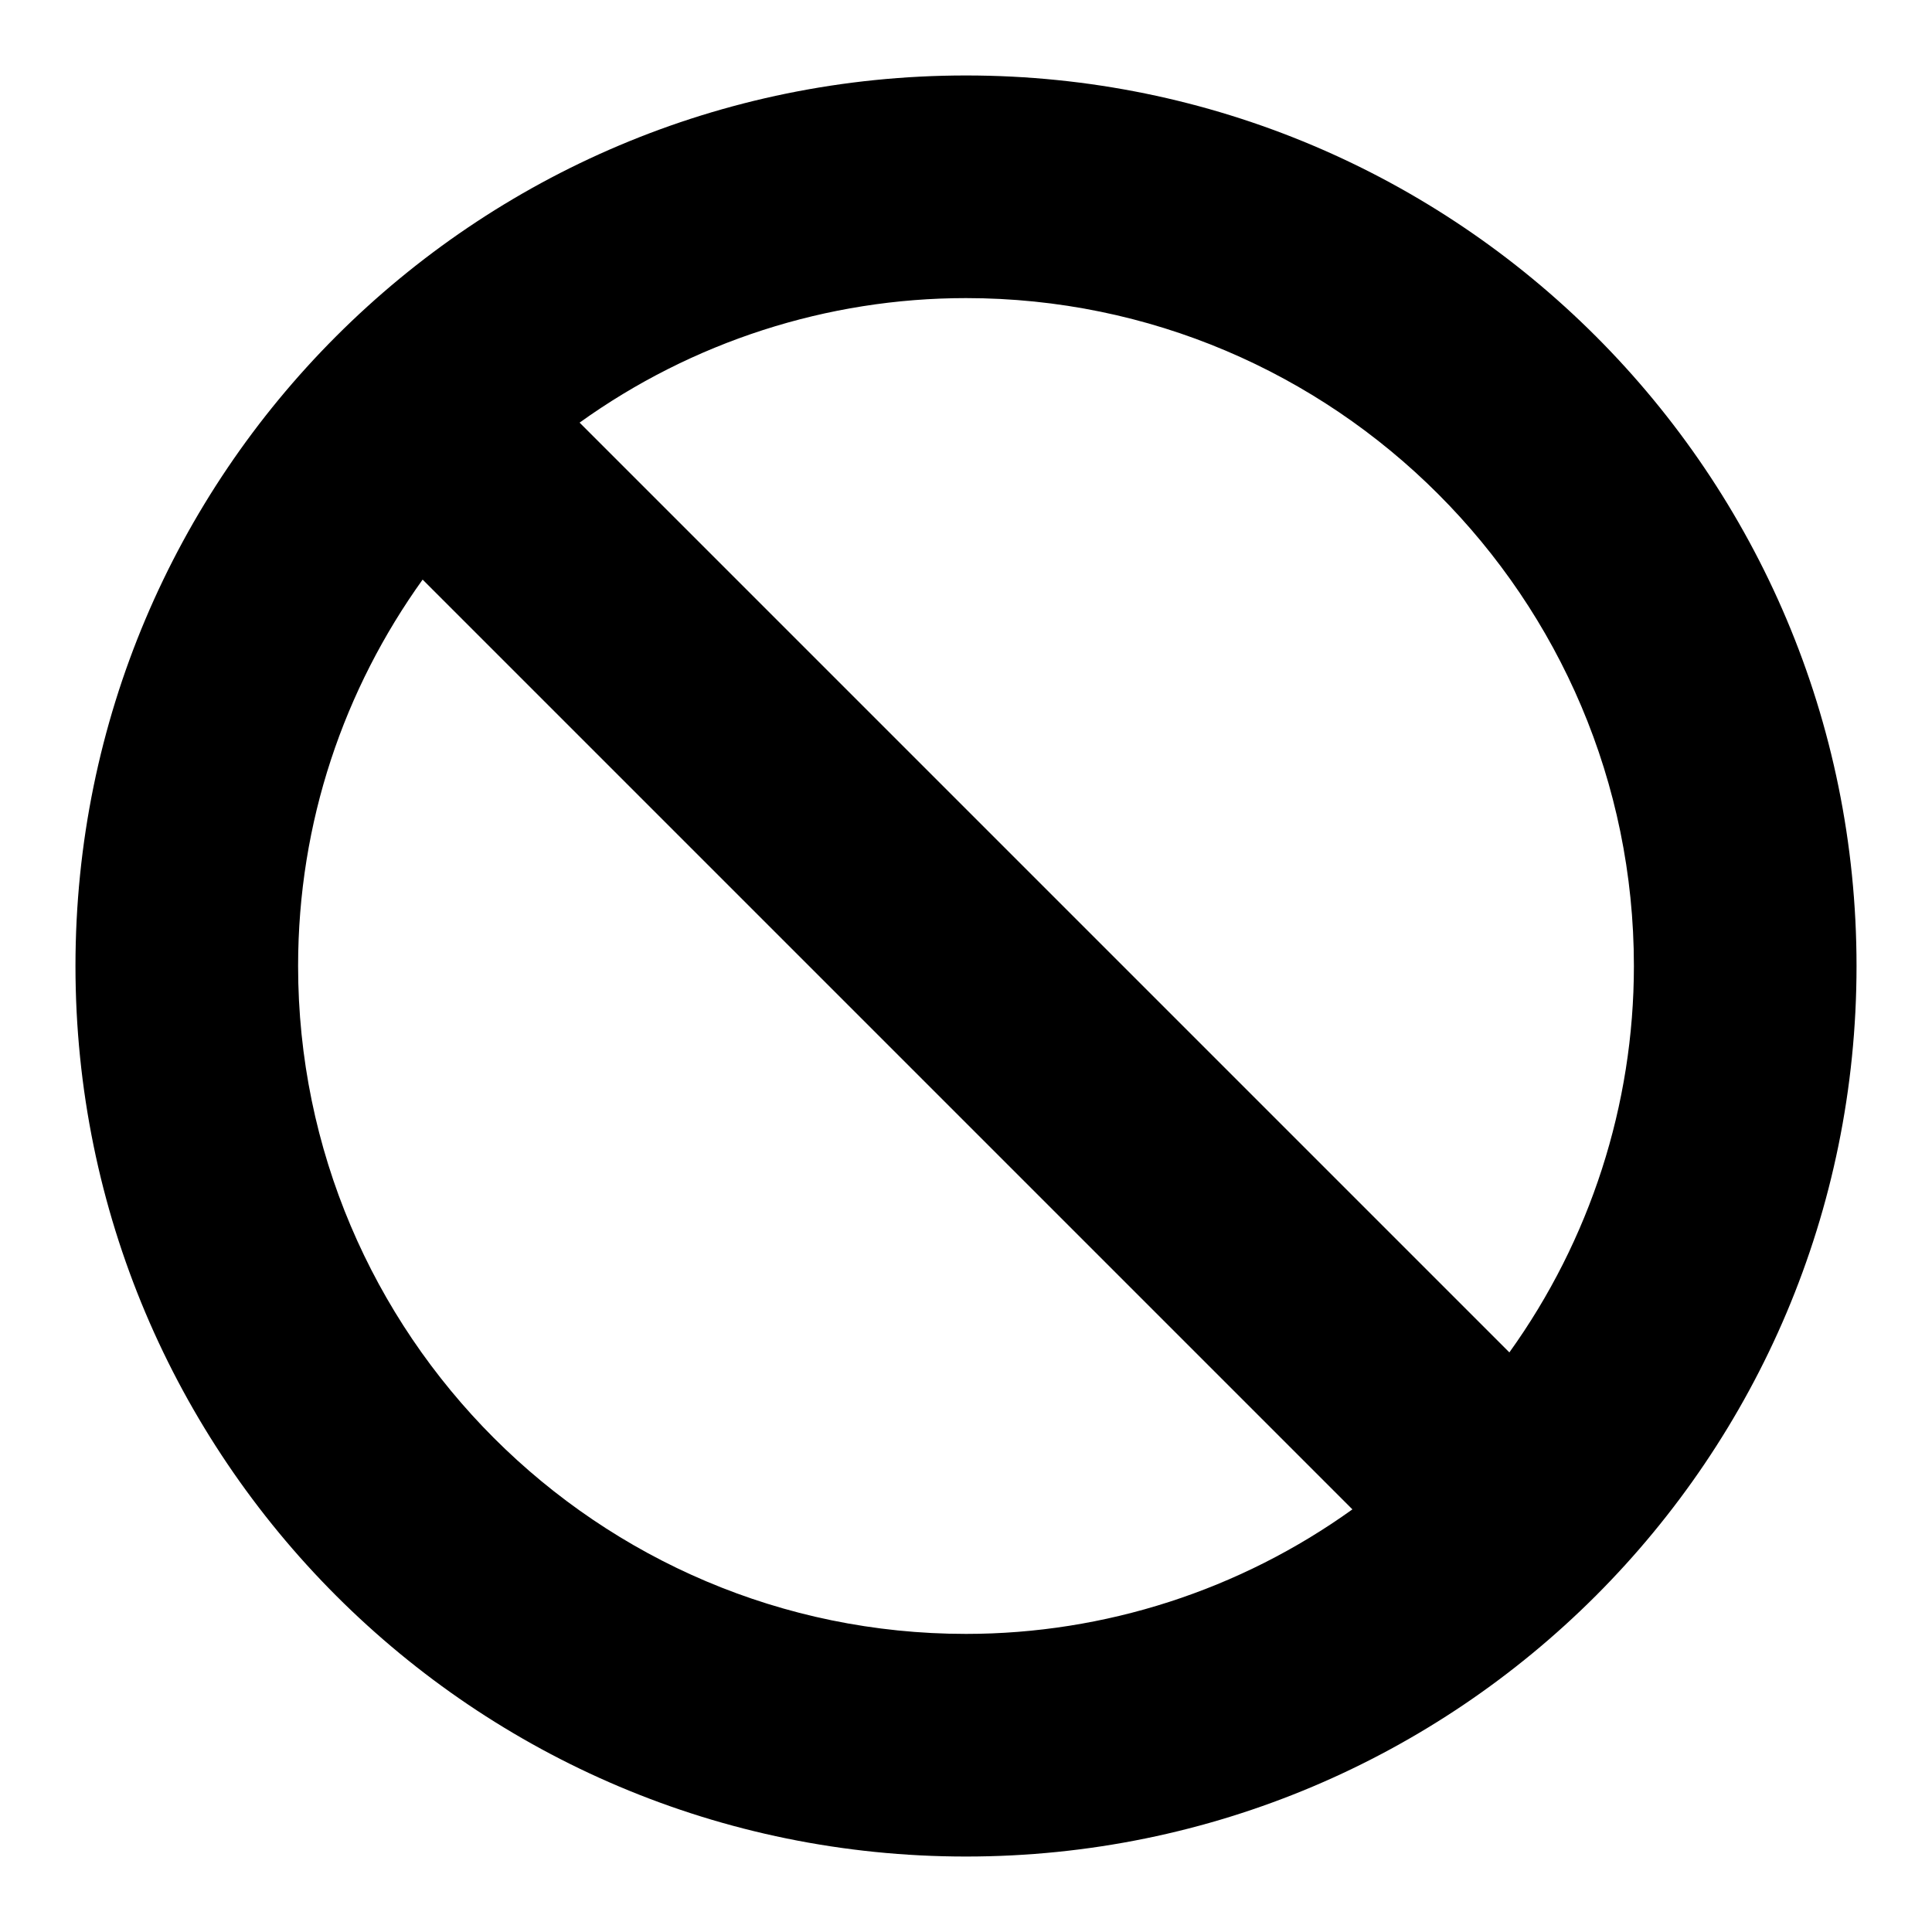 <?xml version="1.0" encoding="utf-8"?>
<!-- Svg Vector Icons : http://www.onlinewebfonts.com/icon -->
<!DOCTYPE svg PUBLIC "-//W3C//DTD SVG 1.1//EN" "http://www.w3.org/Graphics/SVG/1.1/DTD/svg11.dtd">
<svg version="1.1" xmlns="http://www.w3.org/2000/svg" xmlns:xlink="http://www.w3.org/1999/xlink" x="0px" y="0px" viewBox="0 0 256 256" enable-background="new 0 0 256 256" xml:space="preserve">
<g> <path fill="#000000" d="M128,10C62.8,10,10,62.8,10,128s52.8,118,118,118s118-52.8,118-118S193.2,10,128,10z M39.5,128 c0-19.1,6.1-36.7,16.5-51.2L179.2,200c-14.9,10.7-32.8,16.5-51.2,16.5C79.2,216.5,39.5,176.8,39.5,128z M200,179.2L76.8,56 c14.9-10.7,32.8-16.5,51.2-16.5c48.8,0,88.5,39.7,88.5,88.5C216.5,146.4,210.7,164.3,200,179.2L200,179.2z"/></g>
</svg>